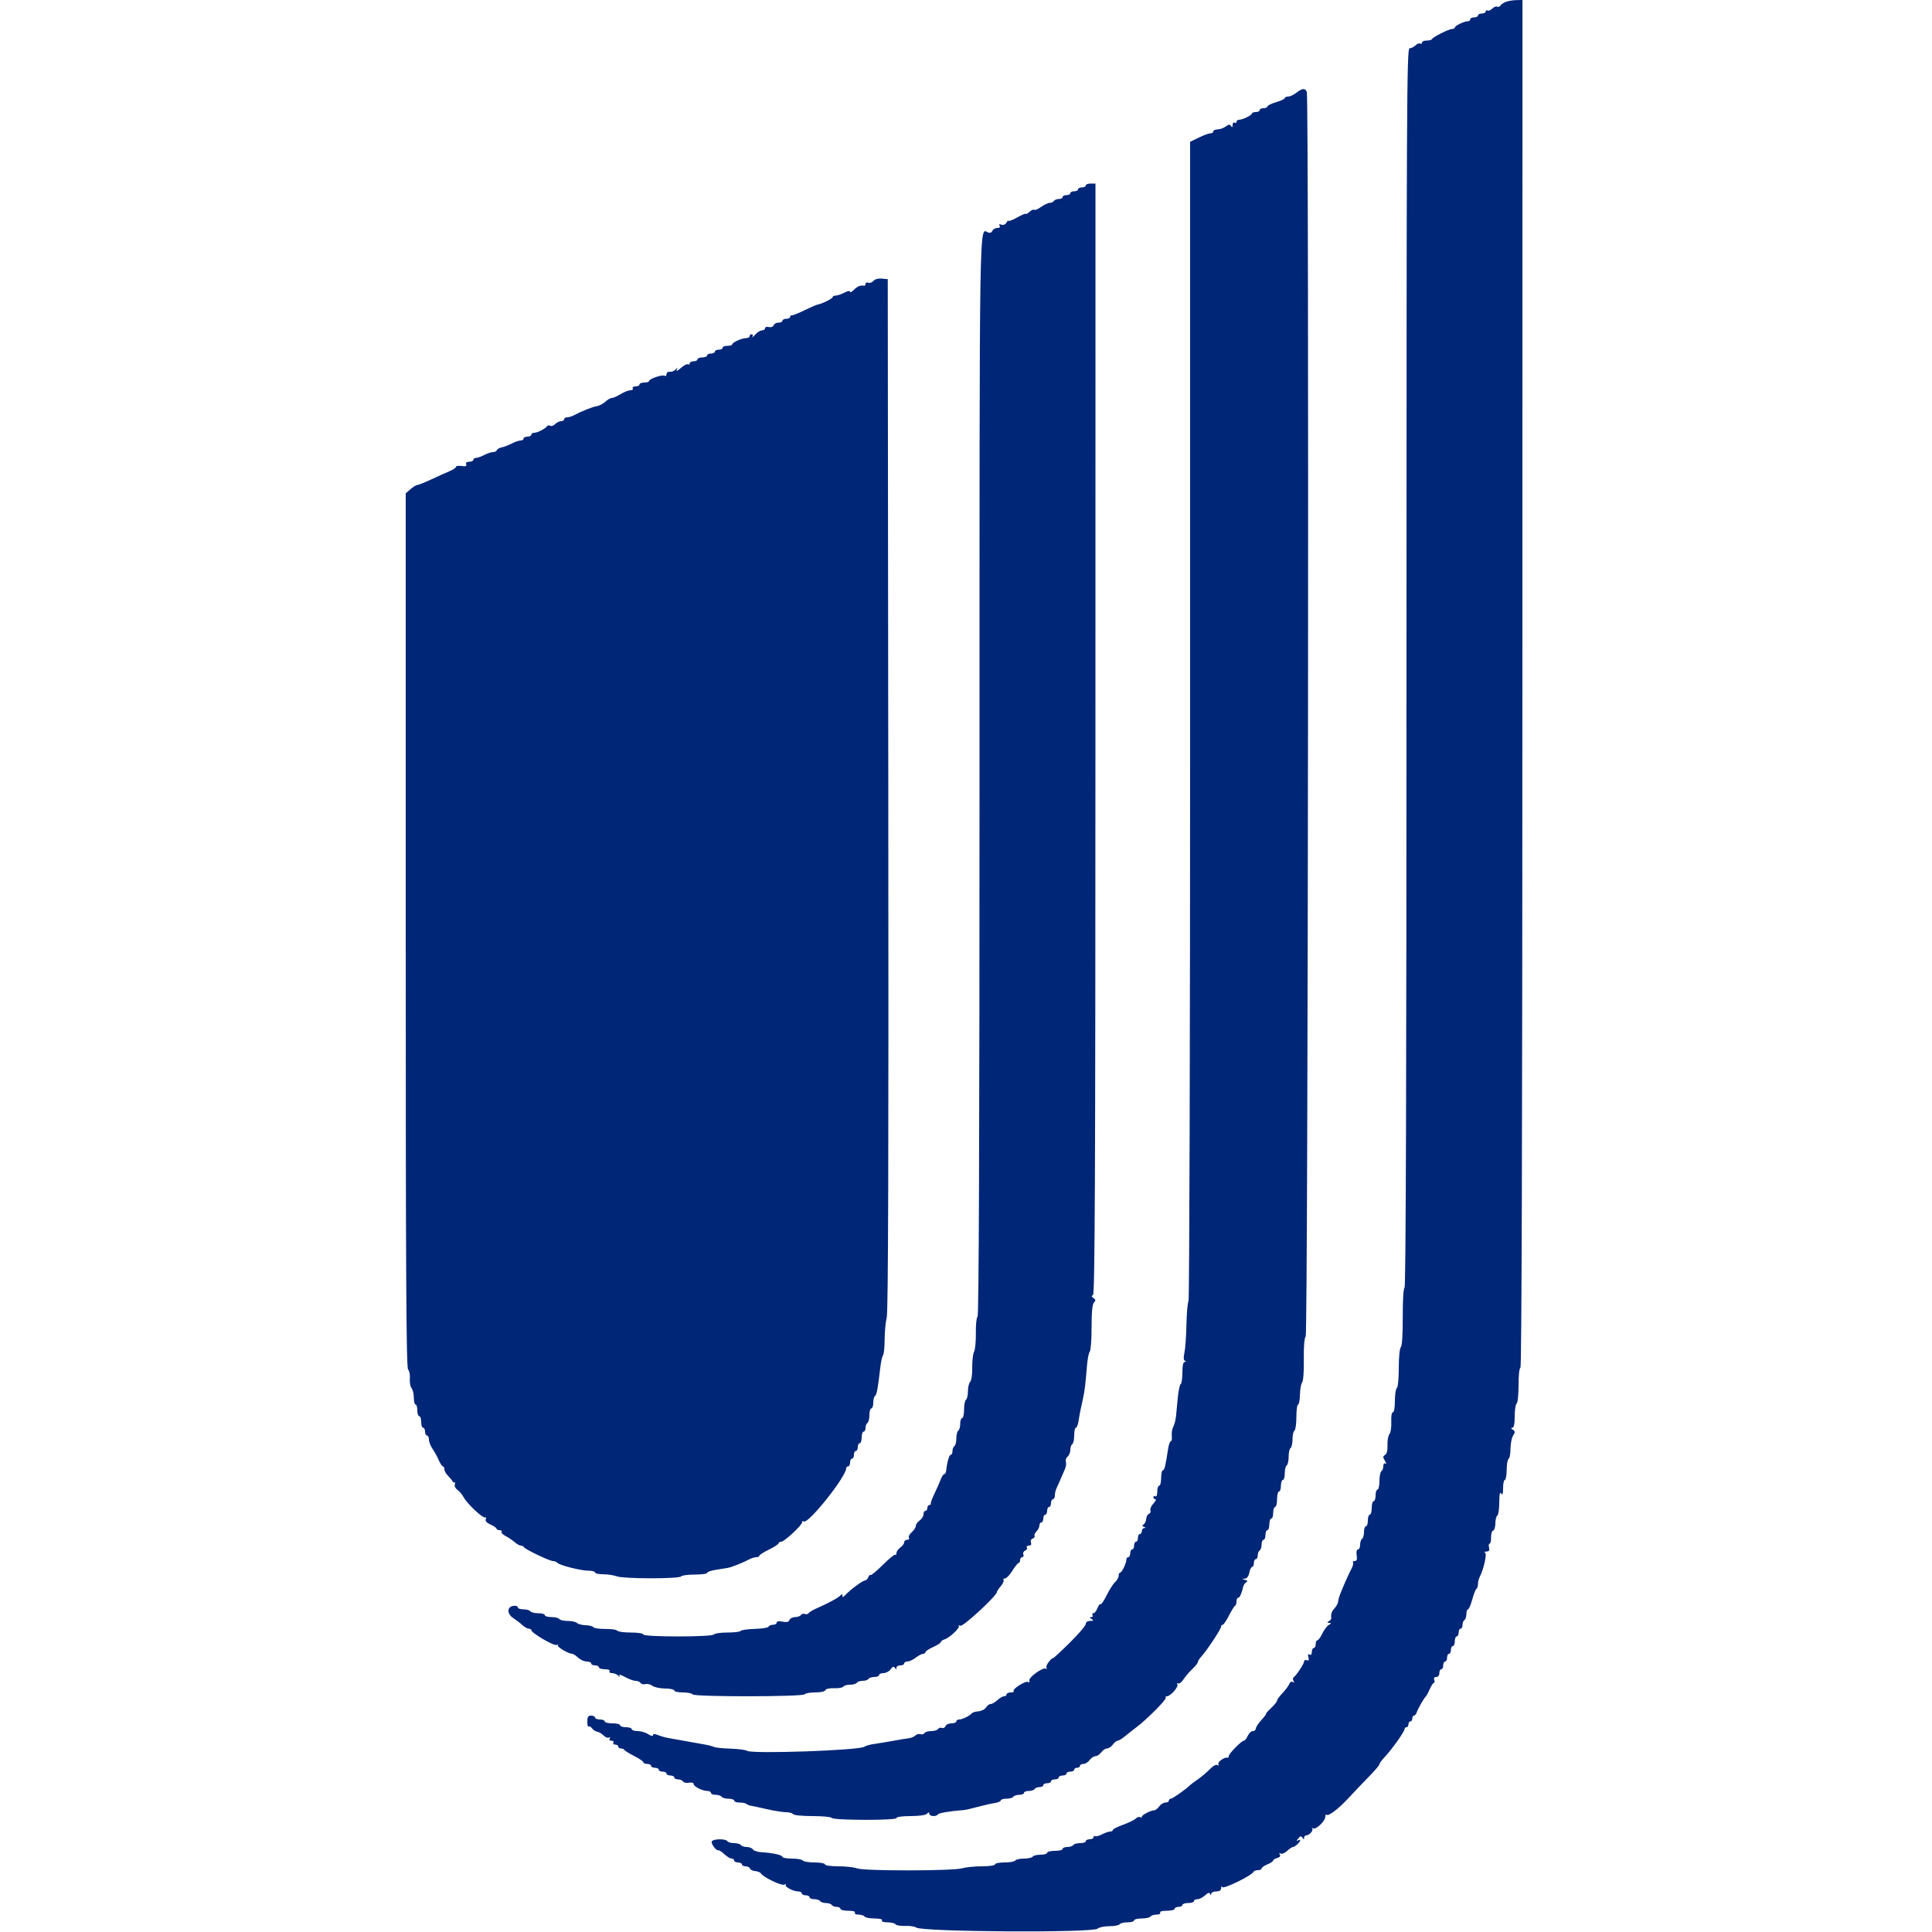 <svg id="svg" xmlns="http://www.w3.org/2000/svg" xmlns:xlink="http://www.w3.org/1999/xlink" width="40" height="40" viewBox="0, 0, 400,400" version="1.1"><g id="svgg"><path id="path0" d="M311.741 0.397 C 311.268 0.588,310.761 0.939,310.613 1.178 C 310.466 1.417,310.176 1.509,309.969 1.381 C 309.763 1.253,309.311 1.432,308.965 1.778 C 308.619 2.124,308.170 2.305,307.968 2.180 C 307.765 2.055,307.600 2.143,307.600 2.376 C 307.600 2.609,307.240 2.800,306.800 2.800 C 306.360 2.800,306.000 2.980,306.000 3.200 C 306.000 3.420,305.640 3.600,305.200 3.600 C 304.760 3.600,304.400 3.780,304.400 4.000 C 304.400 4.220,304.166 4.400,303.880 4.400 C 303.144 4.400,301.207 5.341,301.203 5.700 C 301.201 5.865,300.947 6.000,300.638 6.000 C 299.972 6.000,296.659 7.668,296.467 8.100 C 296.393 8.265,295.898 8.400,295.367 8.400 C 294.835 8.400,294.400 8.591,294.400 8.824 C 294.400 9.057,294.235 9.145,294.032 9.020 C 293.830 8.895,293.393 9.064,293.061 9.396 C 292.729 9.728,292.174 10.000,291.829 10.000 C 291.258 10.000,291.200 21.919,291.200 138.176 C 291.200 223.092,291.065 266.436,290.800 266.600 C 290.562 266.747,290.411 269.200,290.425 272.679 C 290.440 276.289,290.287 278.673,290.024 278.936 C 289.783 279.177,289.600 281.043,289.600 283.256 C 289.600 285.423,289.422 287.263,289.200 287.400 C 288.980 287.536,288.800 288.717,288.800 290.024 C 288.800 291.416,288.626 292.400,288.380 292.400 C 288.132 292.400,287.997 293.206,288.051 294.374 C 288.100 295.460,287.929 296.603,287.671 296.915 C 287.412 297.226,287.231 298.243,287.267 299.175 C 287.310 300.265,287.131 300.996,286.767 301.223 C 286.291 301.519,286.285 301.713,286.730 302.430 C 287.021 302.899,287.066 303.164,286.830 303.018 C 286.578 302.863,286.400 303.085,286.400 303.553 C 286.400 303.993,286.220 304.464,286.000 304.600 C 285.780 304.736,285.600 305.647,285.600 306.624 C 285.600 307.601,285.420 308.400,285.200 308.400 C 284.980 308.400,284.800 308.940,284.800 309.600 C 284.800 310.260,284.620 310.800,284.400 310.800 C 284.180 310.800,284.000 311.430,284.000 312.200 C 284.000 312.970,283.820 313.600,283.600 313.600 C 283.380 313.600,283.200 314.140,283.200 314.800 C 283.200 315.460,283.020 316.000,282.800 316.000 C 282.580 316.000,282.400 316.529,282.400 317.176 C 282.400 317.823,282.220 318.464,282.000 318.600 C 281.780 318.736,281.600 319.287,281.600 319.824 C 281.600 320.361,281.400 320.800,281.155 320.800 C 280.887 320.800,280.780 321.280,280.885 322.000 C 281.014 322.876,280.900 323.200,280.464 323.200 C 280.135 323.200,279.982 323.315,280.123 323.456 C 280.264 323.597,280.130 324.182,279.825 324.756 C 279.278 325.788,278.515 327.489,277.559 329.806 C 277.289 330.463,277.055 331.270,277.041 331.600 C 277.027 331.930,276.697 332.549,276.308 332.975 C 275.682 333.661,275.516 334.173,275.634 335.055 C 275.653 335.196,275.428 335.463,275.134 335.649 C 274.705 335.921,274.718 335.991,275.200 336.006 C 275.680 336.021,275.662 336.105,275.113 336.425 C 274.735 336.645,274.129 337.450,273.767 338.213 C 273.405 338.976,272.949 339.600,272.754 339.600 C 272.559 339.600,272.400 339.960,272.400 340.400 C 272.400 340.840,272.220 341.200,272.000 341.200 C 271.780 341.200,271.600 341.571,271.600 342.024 C 271.600 342.546,271.430 342.742,271.137 342.561 C 270.822 342.366,270.744 342.541,270.892 343.108 C 271.048 343.706,270.954 343.880,270.555 343.727 C 270.250 343.610,270.000 343.721,270.000 343.973 C 270.000 344.455,268.452 346.817,267.849 347.255 C 267.656 347.396,267.638 347.738,267.811 348.017 C 268.015 348.348,267.962 348.424,267.659 348.236 C 267.392 348.071,267.079 348.250,266.923 348.656 C 266.774 349.044,266.146 349.892,265.526 350.540 C 264.907 351.188,264.400 351.890,264.400 352.099 C 264.400 352.308,263.841 353.001,263.158 353.640 C 262.474 354.278,262.014 354.800,262.135 354.800 C 262.256 354.800,261.825 355.380,261.177 356.089 C 260.530 356.798,260.000 357.608,260.000 357.889 C 260.000 358.170,259.726 358.400,259.391 358.400 C 259.057 358.400,258.578 358.850,258.327 359.400 C 258.077 359.950,257.714 360.400,257.522 360.400 C 257.032 360.400,254.400 363.086,254.400 363.587 C 254.400 363.814,254.265 363.962,254.100 363.915 C 253.491 363.743,251.986 364.855,252.251 365.282 C 252.418 365.552,252.340 365.610,252.051 365.431 C 251.774 365.261,251.125 365.615,250.489 366.285 C 249.890 366.915,248.770 367.865,248.000 368.396 C 247.230 368.927,246.510 369.460,246.400 369.581 C 245.750 370.293,242.779 372.400,242.423 372.400 C 242.191 372.400,242.000 372.580,242.000 372.800 C 242.000 373.020,241.680 373.200,241.288 373.200 C 240.897 373.200,240.317 373.560,240.000 374.000 C 239.683 374.440,239.229 374.800,238.991 374.800 C 238.301 374.800,236.407 375.769,236.403 376.124 C 236.401 376.302,236.235 376.345,236.032 376.220 C 235.830 376.095,235.425 376.231,235.132 376.522 C 234.840 376.813,233.655 377.390,232.500 377.805 C 231.345 378.219,230.400 378.702,230.400 378.879 C 230.400 379.056,230.151 379.200,229.846 379.200 C 229.541 379.200,228.789 379.461,228.174 379.780 C 227.560 380.098,226.909 380.268,226.729 380.156 C 226.548 380.044,226.400 380.143,226.400 380.376 C 226.400 380.609,226.040 380.800,225.600 380.800 C 225.160 380.800,224.800 380.980,224.800 381.200 C 224.800 381.420,224.271 381.600,223.624 381.600 C 222.977 381.600,222.336 381.780,222.200 382.000 C 222.064 382.220,221.513 382.400,220.976 382.400 C 220.439 382.400,220.000 382.580,220.000 382.800 C 220.000 383.020,219.280 383.200,218.400 383.200 C 217.520 383.200,216.800 383.380,216.800 383.600 C 216.800 383.820,216.181 384.000,215.424 384.000 C 214.667 384.000,213.936 384.180,213.800 384.400 C 213.664 384.620,212.854 384.800,212.000 384.800 C 211.146 384.800,210.336 384.980,210.200 385.200 C 210.064 385.420,209.063 385.600,207.976 385.600 C 206.889 385.600,206.000 385.780,206.000 386.000 C 206.000 386.227,204.832 386.400,203.297 386.400 C 201.811 386.400,199.966 386.585,199.197 386.810 C 197.281 387.372,178.925 387.392,177.474 386.833 C 176.855 386.595,175.100 386.400,173.574 386.400 C 171.991 386.400,170.800 386.228,170.800 386.000 C 170.800 385.780,169.821 385.600,168.624 385.600 C 167.427 385.600,166.336 385.420,166.200 385.200 C 166.064 384.980,165.063 384.800,163.976 384.800 C 162.889 384.800,162.000 384.640,162.000 384.444 C 162.000 384.065,159.919 383.609,157.600 383.479 C 156.830 383.435,156.056 383.175,155.880 382.900 C 155.704 382.625,155.130 382.400,154.604 382.400 C 154.078 382.400,153.536 382.220,153.400 382.000 C 153.264 381.780,152.634 381.600,152.000 381.600 C 151.366 381.600,150.736 381.420,150.600 381.200 C 150.270 380.666,147.717 380.687,147.384 381.225 C 147.117 381.658,148.281 383.237,148.755 383.084 C 148.898 383.038,149.451 383.405,149.983 383.900 C 150.515 384.395,151.187 384.800,151.475 384.800 C 151.764 384.800,152.000 384.980,152.000 385.200 C 152.000 385.420,152.360 385.600,152.800 385.600 C 153.240 385.600,153.600 385.780,153.600 386.000 C 153.600 386.220,153.945 386.400,154.367 386.400 C 154.788 386.400,155.202 386.607,155.287 386.861 C 155.372 387.115,155.851 387.352,156.352 387.389 C 156.854 387.426,157.385 387.641,157.532 387.868 C 158.051 388.664,161.715 390.441,162.342 390.201 C 162.690 390.067,162.849 390.085,162.694 390.239 C 162.341 390.592,164.231 391.600,165.246 391.600 C 165.661 391.600,166.000 391.780,166.000 392.000 C 166.000 392.220,166.360 392.400,166.800 392.400 C 167.240 392.400,167.600 392.580,167.600 392.800 C 167.600 393.020,168.039 393.200,168.576 393.200 C 169.113 393.200,169.664 393.380,169.800 393.600 C 169.936 393.820,170.476 394.000,171.000 394.000 C 171.524 394.000,172.064 394.180,172.200 394.400 C 172.336 394.620,172.797 394.800,173.224 394.800 C 173.651 394.800,174.000 394.980,174.000 395.200 C 174.000 395.420,174.731 395.600,175.624 395.600 C 176.604 395.600,177.149 395.758,177.000 396.000 C 176.860 396.226,177.188 396.400,177.753 396.400 C 178.303 396.400,178.864 396.580,179.000 396.800 C 179.136 397.020,180.057 397.200,181.047 397.200 C 182.145 397.200,182.751 397.356,182.600 397.600 C 182.453 397.838,182.921 398.000,183.753 398.000 C 184.523 398.000,185.265 398.181,185.401 398.402 C 185.538 398.624,186.441 398.775,187.407 398.738 C 188.373 398.702,189.397 398.852,189.682 399.073 C 190.866 399.990,226.356 400.205,227.260 399.300 C 227.535 399.025,228.613 398.800,229.656 398.800 C 230.699 398.800,231.664 398.620,231.800 398.400 C 231.936 398.180,232.667 398.000,233.424 398.000 C 234.181 398.000,234.800 397.820,234.800 397.600 C 234.800 397.380,235.509 397.200,236.376 397.200 C 237.243 397.200,238.064 397.020,238.200 396.800 C 238.336 396.580,238.897 396.400,239.447 396.400 C 240.012 396.400,240.340 396.226,240.200 396.000 C 240.051 395.758,240.596 395.600,241.576 395.600 C 242.469 395.600,243.200 395.420,243.200 395.200 C 243.200 394.980,243.560 394.800,244.000 394.800 C 244.440 394.800,244.800 394.620,244.800 394.400 C 244.800 394.180,245.340 394.000,246.000 394.000 C 246.660 394.000,247.200 393.820,247.200 393.600 C 247.200 393.380,247.526 393.200,247.925 393.200 C 248.323 393.200,249.030 392.845,249.495 392.412 C 250.090 391.857,250.400 391.768,250.539 392.112 C 250.691 392.488,250.744 392.485,250.768 392.100 C 250.786 391.825,251.250 391.600,251.800 391.600 C 252.474 391.600,252.810 391.372,252.832 390.900 C 252.850 390.482,252.944 390.401,253.065 390.700 C 253.267 391.201,259.237 388.280,259.533 387.535 C 259.607 387.351,260.012 387.200,260.433 387.200 C 260.855 387.200,261.200 387.042,261.200 386.849 C 261.200 386.655,261.740 386.273,262.400 386.000 C 263.060 385.727,263.600 385.366,263.600 385.198 C 263.600 385.030,263.978 384.794,264.440 384.674 C 264.975 384.534,265.171 384.276,264.978 383.965 C 264.787 383.655,264.843 383.579,265.133 383.759 C 265.384 383.914,265.986 383.672,266.470 383.220 C 266.955 382.769,267.510 382.400,267.704 382.400 C 268.109 382.400,269.200 381.382,269.200 381.005 C 269.200 380.866,268.975 380.888,268.700 381.053 C 268.377 381.247,268.400 381.107,268.765 380.658 C 269.209 380.111,269.400 380.073,269.659 380.481 C 269.912 380.881,269.989 380.885,269.994 380.500 C 269.997 380.225,270.193 380.000,270.429 380.000 C 271.068 380.000,272.004 378.942,271.681 378.583 C 271.526 378.412,271.613 378.394,271.874 378.544 C 272.456 378.877,274.400 377.009,274.400 376.115 C 274.400 375.758,274.515 375.581,274.655 375.722 C 275.044 376.111,277.177 374.462,279.400 372.051 C 280.500 370.859,282.345 368.924,283.500 367.750 C 284.655 366.577,285.600 365.460,285.600 365.268 C 285.600 365.076,286.095 364.397,286.700 363.759 C 288.147 362.233,290.800 358.506,290.800 357.999 C 290.800 357.780,290.980 357.600,291.200 357.600 C 291.420 357.600,291.600 357.330,291.600 357.000 C 291.600 356.670,291.780 356.400,292.000 356.400 C 292.220 356.400,292.400 356.130,292.400 355.800 C 292.400 355.470,292.559 355.200,292.753 355.200 C 292.948 355.200,293.207 354.885,293.329 354.500 C 293.566 353.753,294.846 351.533,295.232 351.200 C 295.360 351.090,295.719 350.415,296.030 349.700 C 296.341 348.985,296.726 348.400,296.885 348.400 C 297.044 348.400,297.071 348.130,296.945 347.800 C 296.799 347.420,296.950 347.200,297.357 347.200 C 297.733 347.200,298.000 346.868,298.000 346.400 C 298.000 345.960,298.180 345.600,298.400 345.600 C 298.620 345.600,298.800 345.240,298.800 344.800 C 298.800 344.360,298.980 344.000,299.200 344.000 C 299.420 344.000,299.600 343.640,299.600 343.200 C 299.600 342.760,299.780 342.400,300.000 342.400 C 300.220 342.400,300.400 342.040,300.400 341.600 C 300.400 341.160,300.580 340.800,300.800 340.800 C 301.020 340.800,301.200 340.350,301.200 339.800 C 301.200 339.250,301.380 338.800,301.600 338.800 C 301.820 338.800,302.000 338.440,302.000 338.000 C 302.000 337.560,302.180 337.200,302.400 337.200 C 302.620 337.200,302.800 336.851,302.800 336.424 C 302.800 335.997,302.980 335.536,303.200 335.400 C 303.420 335.264,303.600 334.713,303.600 334.176 C 303.600 333.639,303.747 333.200,303.928 333.200 C 304.108 333.200,304.504 332.289,304.807 331.175 C 305.110 330.061,305.503 329.060,305.679 328.951 C 305.856 328.842,306.000 328.401,306.000 327.971 C 306.000 327.541,306.160 326.877,306.355 326.495 C 307.218 324.803,307.910 321.636,307.457 321.451 C 307.206 321.348,307.336 321.249,307.747 321.232 C 308.291 321.209,308.437 320.983,308.284 320.400 C 308.169 319.960,308.226 319.600,308.411 319.600 C 308.595 319.600,308.730 319.024,308.710 318.321 C 308.690 317.618,308.882 316.973,309.137 316.888 C 309.392 316.803,309.600 316.129,309.600 315.390 C 309.600 314.652,309.780 313.936,310.000 313.800 C 310.220 313.664,310.403 312.438,310.406 311.076 C 310.410 309.330,310.527 308.777,310.800 309.200 C 311.084 309.639,311.189 309.345,311.194 308.100 C 311.197 307.165,311.363 306.400,311.562 306.400 C 311.760 306.400,311.930 305.472,311.939 304.337 C 311.948 303.203,312.130 302.167,312.344 302.034 C 312.558 301.902,312.733 300.962,312.733 299.945 C 312.733 298.928,312.973 297.709,313.267 297.236 C 313.719 296.506,313.709 296.318,313.200 295.994 C 312.801 295.740,312.768 295.610,313.100 295.606 C 313.443 295.602,313.600 294.855,313.600 293.224 C 313.600 291.917,313.780 290.736,314.000 290.600 C 314.220 290.464,314.400 288.743,314.400 286.776 C 314.400 284.710,314.565 283.200,314.792 283.200 C 315.046 283.200,315.188 233.694,315.196 141.600 L 315.208 0.000 313.904 0.025 C 313.187 0.039,312.213 0.207,311.741 0.397 M268.400 19.200 C 267.850 19.630,267.085 19.986,266.700 19.991 C 266.315 19.996,266.000 20.141,266.000 20.313 C 266.000 20.485,265.190 20.865,264.200 21.157 C 263.210 21.449,262.400 21.848,262.400 22.044 C 262.400 22.240,262.040 22.400,261.600 22.400 C 261.160 22.400,260.800 22.580,260.800 22.800 C 260.800 23.020,260.440 23.200,260.000 23.200 C 259.560 23.200,259.199 23.335,259.197 23.500 C 259.193 23.859,257.256 24.800,256.520 24.800 C 256.234 24.800,256.000 24.991,256.000 25.224 C 256.000 25.457,255.820 25.536,255.600 25.400 C 255.380 25.264,255.197 25.478,255.194 25.876 C 255.190 26.388,255.095 26.453,254.870 26.100 C 254.621 25.707,254.386 25.726,253.776 26.187 C 253.349 26.510,252.595 26.780,252.100 26.787 C 251.605 26.794,251.200 26.980,251.200 27.200 C 251.200 27.420,250.935 27.600,250.611 27.600 C 250.287 27.600,249.206 27.996,248.209 28.480 L 246.397 29.361 246.401 149.136 C 246.403 215.013,246.255 269.112,246.071 269.356 C 245.886 269.600,245.694 271.780,245.644 274.200 C 245.593 276.620,245.404 279.267,245.222 280.082 C 244.998 281.092,245.037 281.624,245.347 281.751 C 245.654 281.877,245.639 281.947,245.300 281.968 C 244.965 281.990,244.800 282.719,244.800 284.176 C 244.800 285.373,244.642 286.451,244.449 286.570 C 244.255 286.689,243.990 287.915,243.859 289.294 C 243.728 290.672,243.559 292.430,243.483 293.200 C 243.407 293.970,243.152 294.960,242.915 295.400 C 242.678 295.840,242.539 296.695,242.607 297.300 C 242.674 297.905,242.584 298.400,242.407 298.400 C 242.229 298.400,241.982 299.075,241.857 299.900 C 241.316 303.480,241.091 304.400,240.756 304.400 C 240.560 304.400,240.400 305.120,240.400 306.000 C 240.400 306.880,240.220 307.600,240.000 307.600 C 239.780 307.600,239.600 308.151,239.600 308.824 C 239.600 309.537,239.433 309.944,239.200 309.800 C 238.980 309.664,238.800 309.743,238.800 309.976 C 238.800 310.209,238.987 310.400,239.216 310.400 C 239.444 310.400,239.260 310.799,238.806 311.286 C 238.352 311.773,238.072 312.410,238.183 312.701 C 238.295 312.992,238.157 313.318,237.878 313.426 C 237.598 313.533,237.340 314.005,237.304 314.474 C 237.269 314.944,237.031 315.457,236.775 315.616 C 236.436 315.825,236.457 315.962,236.855 316.120 C 237.242 316.274,237.255 316.346,236.900 316.368 C 236.625 316.386,236.400 316.670,236.400 317.000 C 236.400 317.330,236.220 317.600,236.000 317.600 C 235.780 317.600,235.600 317.960,235.600 318.400 C 235.600 318.840,235.420 319.200,235.200 319.200 C 234.980 319.200,234.800 319.560,234.800 320.000 C 234.800 320.440,234.620 320.800,234.400 320.800 C 234.180 320.800,234.000 321.160,234.000 321.600 C 234.000 322.040,233.820 322.400,233.600 322.400 C 233.380 322.400,233.200 322.634,233.200 322.920 C 233.200 323.656,232.259 325.593,231.900 325.597 C 231.735 325.599,231.600 325.894,231.600 326.253 C 231.600 326.612,231.274 327.197,230.875 327.553 C 230.476 327.909,229.687 329.137,229.123 330.282 C 228.558 331.427,227.990 332.257,227.859 332.126 C 227.729 331.996,227.442 332.364,227.221 332.945 C 227.000 333.525,226.625 334.000,226.386 334.000 C 226.148 334.000,226.064 334.180,226.200 334.400 C 226.336 334.620,226.212 334.803,225.924 334.806 C 225.543 334.811,225.564 334.918,226.000 335.200 C 226.485 335.514,226.428 335.589,225.700 335.594 C 225.158 335.598,224.800 335.846,224.800 336.217 C 224.800 336.557,223.270 338.344,221.400 340.189 C 219.530 342.034,218.000 343.438,218.000 343.310 C 218.000 343.182,217.644 343.488,217.208 343.990 C 216.773 344.492,216.531 345.088,216.670 345.313 C 216.810 345.539,216.749 345.616,216.535 345.484 C 215.937 345.114,212.892 347.313,213.113 347.956 C 213.228 348.290,213.126 348.402,212.859 348.236 C 212.343 347.918,209.473 349.740,209.869 350.135 C 210.014 350.281,209.743 350.400,209.267 350.400 C 208.790 350.400,208.400 350.580,208.400 350.800 C 208.400 351.020,208.164 351.200,207.875 351.200 C 207.587 351.200,206.964 351.560,206.492 352.000 C 206.020 352.440,205.399 352.800,205.113 352.800 C 204.827 352.800,204.393 353.119,204.150 353.508 C 203.907 353.898,203.199 354.259,202.576 354.310 C 201.954 354.362,201.345 354.538,201.222 354.702 C 200.847 355.205,199.245 356.000,198.605 356.000 C 198.272 356.000,198.000 356.180,198.000 356.400 C 198.000 356.620,197.544 356.800,196.987 356.800 C 196.431 356.800,195.876 357.059,195.754 357.375 C 195.633 357.691,195.297 357.859,195.007 357.747 C 194.718 357.636,194.362 357.738,194.217 357.973 C 194.072 358.208,193.434 358.400,192.800 358.400 C 192.166 358.400,191.528 358.592,191.383 358.827 C 191.238 359.062,190.872 359.160,190.571 359.044 C 190.270 358.929,189.793 359.051,189.512 359.317 C 189.230 359.583,188.640 359.836,188.200 359.880 C 187.760 359.924,186.320 360.159,185.000 360.403 C 183.680 360.647,181.880 360.946,181.000 361.068 C 180.120 361.190,179.203 361.448,178.963 361.642 C 178.026 362.396,155.578 363.176,154.660 362.486 C 154.407 362.296,152.856 362.095,151.213 362.040 C 149.570 361.985,148.041 361.825,147.815 361.685 C 147.589 361.546,146.593 361.295,145.602 361.129 C 144.611 360.962,142.810 360.640,141.600 360.413 C 140.390 360.186,138.950 359.930,138.400 359.844 C 137.850 359.758,136.905 359.492,136.300 359.254 C 135.507 358.941,135.200 358.942,135.200 359.256 C 135.200 359.514,134.797 359.428,134.214 359.046 C 133.672 358.691,132.682 358.400,132.014 358.400 C 131.346 358.400,130.800 358.220,130.800 358.000 C 130.800 357.780,130.260 357.600,129.600 357.600 C 128.940 357.600,128.400 357.420,128.400 357.200 C 128.400 356.980,127.680 356.800,126.800 356.800 C 125.920 356.800,125.200 356.620,125.200 356.400 C 125.200 356.180,124.750 356.000,124.200 356.000 C 123.650 356.000,123.200 355.820,123.200 355.600 C 123.200 355.380,122.840 355.200,122.400 355.200 C 121.768 355.200,121.600 355.467,121.600 356.467 C 121.600 357.163,121.717 357.616,121.860 357.473 C 122.004 357.330,122.324 357.490,122.571 357.829 C 122.819 358.167,123.307 358.486,123.655 358.538 C 124.003 358.589,124.597 358.940,124.976 359.319 C 125.355 359.698,125.858 359.888,126.094 359.742 C 126.349 359.585,126.407 359.664,126.238 359.938 C 126.067 360.215,126.213 360.400,126.600 360.400 C 126.956 360.400,127.136 360.580,127.000 360.800 C 126.864 361.020,127.033 361.200,127.376 361.200 C 127.719 361.200,128.000 361.380,128.000 361.600 C 128.000 361.820,128.255 362.000,128.567 362.000 C 128.878 362.000,129.193 362.135,129.267 362.300 C 129.340 362.465,130.255 363.033,131.300 363.563 C 132.345 364.092,133.200 364.677,133.200 364.863 C 133.200 365.048,133.560 365.200,134.000 365.200 C 134.440 365.200,134.800 365.380,134.800 365.600 C 134.800 365.820,135.160 366.000,135.600 366.000 C 136.040 366.000,136.400 366.180,136.400 366.400 C 136.400 366.620,136.760 366.800,137.200 366.800 C 137.640 366.800,138.000 366.980,138.000 367.200 C 138.000 367.420,138.360 367.600,138.800 367.600 C 139.240 367.600,139.600 367.780,139.600 368.000 C 139.600 368.220,139.949 368.400,140.376 368.400 C 140.803 368.400,141.275 368.597,141.423 368.838 C 141.572 369.078,142.123 369.193,142.647 369.093 C 143.188 368.990,143.601 369.103,143.603 369.355 C 143.607 369.878,145.444 370.800,146.480 370.800 C 146.876 370.800,147.200 370.980,147.200 371.200 C 147.200 371.420,147.639 371.600,148.176 371.600 C 148.713 371.600,149.264 371.780,149.400 372.000 C 149.536 372.220,150.177 372.400,150.824 372.400 C 151.471 372.400,152.000 372.580,152.000 372.800 C 152.000 373.020,152.510 373.200,153.133 373.200 C 153.757 373.200,154.392 373.325,154.545 373.478 C 154.698 373.631,155.069 373.793,155.370 373.837 C 155.671 373.881,157.187 374.206,158.738 374.559 C 160.289 374.911,162.097 375.200,162.755 375.200 C 163.414 375.200,164.064 375.380,164.200 375.600 C 164.336 375.821,166.130 376.000,168.200 376.000 C 170.264 376.000,172.057 376.168,172.183 376.373 C 172.506 376.895,185.600 376.927,185.600 376.406 C 185.600 376.168,186.812 376.000,188.520 376.000 C 190.258 376.000,191.634 375.806,191.920 375.520 C 192.293 375.147,192.400 375.147,192.400 375.520 C 192.400 376.070,193.844 376.177,194.169 375.650 C 194.348 375.361,196.742 374.962,199.600 374.746 C 199.930 374.721,201.190 374.431,202.400 374.101 C 203.610 373.771,205.185 373.414,205.900 373.307 C 206.615 373.200,207.200 372.952,207.200 372.756 C 207.200 372.560,207.729 372.400,208.376 372.400 C 209.023 372.400,209.664 372.220,209.800 372.000 C 209.936 371.780,210.487 371.600,211.024 371.600 C 211.561 371.600,212.000 371.420,212.000 371.200 C 212.000 370.980,212.439 370.800,212.976 370.800 C 213.513 370.800,214.064 370.620,214.200 370.400 C 214.336 370.180,214.797 370.000,215.224 370.000 C 215.651 370.000,216.000 369.820,216.000 369.600 C 216.000 369.380,216.360 369.200,216.800 369.200 C 217.240 369.200,217.600 369.020,217.600 368.800 C 217.600 368.580,217.960 368.400,218.400 368.400 C 218.840 368.400,219.200 368.220,219.200 368.000 C 219.200 367.780,219.560 367.600,220.000 367.600 C 220.440 367.600,220.800 367.420,220.800 367.200 C 220.800 366.980,221.160 366.800,221.600 366.800 C 222.040 366.800,222.400 366.620,222.400 366.400 C 222.400 366.180,222.670 366.000,223.000 366.000 C 223.330 366.000,223.600 365.820,223.600 365.600 C 223.600 365.380,223.920 365.200,224.312 365.200 C 224.703 365.200,225.283 364.840,225.600 364.400 C 225.917 363.960,226.457 363.600,226.800 363.600 C 227.143 363.600,227.683 363.240,228.000 362.800 C 228.317 362.360,228.857 362.000,229.200 362.000 C 229.543 362.000,230.083 361.640,230.400 361.200 C 230.717 360.760,231.162 360.400,231.388 360.400 C 231.615 360.399,232.285 359.994,232.878 359.500 C 233.471 359.005,234.551 358.155,235.278 357.612 C 237.422 356.008,241.557 351.854,241.347 351.514 C 241.240 351.341,241.352 351.200,241.595 351.200 C 242.330 351.200,244.063 349.226,243.760 348.735 C 243.596 348.469,243.652 348.385,243.894 348.535 C 244.124 348.677,244.634 348.300,245.027 347.697 C 245.420 347.093,246.250 346.123,246.871 345.540 C 247.492 344.956,248.000 344.315,248.000 344.115 C 248.000 343.915,248.324 343.402,248.719 342.975 C 249.824 341.785,252.800 337.297,252.800 336.822 C 252.800 336.590,252.952 336.400,253.137 336.400 C 253.323 336.400,253.908 335.545,254.437 334.500 C 254.967 333.455,255.535 332.540,255.700 332.467 C 255.865 332.393,256.000 331.988,256.000 331.567 C 256.000 331.145,256.159 330.800,256.353 330.800 C 256.674 330.800,257.060 329.941,257.415 328.440 C 257.487 328.132,257.765 327.745,258.031 327.581 C 258.369 327.372,258.286 327.222,257.758 327.087 C 257.085 326.914,257.079 326.888,257.710 326.846 C 258.162 326.817,258.507 326.364,258.660 325.600 C 258.792 324.940,259.058 324.400,259.250 324.400 C 259.443 324.400,259.600 324.040,259.600 323.600 C 259.600 323.160,259.780 322.800,260.000 322.800 C 260.220 322.800,260.400 322.451,260.400 322.024 C 260.400 321.597,260.580 321.136,260.800 321.000 C 261.020 320.864,261.200 320.313,261.200 319.776 C 261.200 319.239,261.380 318.800,261.600 318.800 C 261.820 318.800,262.000 318.350,262.000 317.800 C 262.000 317.250,262.180 316.800,262.400 316.800 C 262.620 316.800,262.800 316.260,262.800 315.600 C 262.800 314.940,262.980 314.400,263.200 314.400 C 263.420 314.400,263.600 313.860,263.600 313.200 C 263.600 312.540,263.780 312.000,264.000 312.000 C 264.220 312.000,264.400 311.280,264.400 310.400 C 264.400 309.520,264.580 308.800,264.800 308.800 C 265.020 308.800,265.200 308.260,265.200 307.600 C 265.200 306.940,265.380 306.400,265.600 306.400 C 265.820 306.400,266.000 305.781,266.000 305.024 C 266.000 304.267,266.180 303.536,266.400 303.400 C 266.620 303.264,266.800 302.454,266.800 301.600 C 266.800 300.746,266.980 299.936,267.200 299.800 C 267.420 299.664,267.600 298.854,267.600 298.000 C 267.600 297.146,267.780 296.336,268.000 296.200 C 268.220 296.064,268.400 294.793,268.400 293.376 C 268.400 291.959,268.556 290.800,268.748 290.800 C 268.939 290.800,269.116 289.877,269.142 288.748 C 269.167 287.620,269.373 286.473,269.600 286.201 C 269.835 285.917,269.982 283.889,269.944 281.468 C 269.901 278.789,270.044 277.028,270.333 276.681 C 270.822 276.092,271.047 20.310,270.560 19.040 C 270.237 18.199,269.622 18.244,268.400 19.200 M224.800 38.400 C 224.800 38.620,224.440 38.800,224.000 38.800 C 223.560 38.800,223.200 38.980,223.200 39.200 C 223.200 39.420,222.840 39.600,222.400 39.600 C 221.960 39.600,221.600 39.780,221.600 40.000 C 221.600 40.220,221.240 40.400,220.800 40.400 C 220.360 40.400,220.000 40.580,220.000 40.800 C 220.000 41.020,219.651 41.200,219.224 41.200 C 218.797 41.200,218.336 41.380,218.200 41.600 C 218.064 41.820,217.676 42.000,217.338 42.000 C 217.000 42.000,216.190 42.380,215.539 42.844 C 214.887 43.308,214.244 43.577,214.109 43.443 C 213.975 43.308,213.535 43.497,213.132 43.861 C 212.730 44.226,212.400 44.410,212.400 44.270 C 212.400 44.130,211.590 44.468,210.600 45.021 C 209.610 45.573,208.795 45.885,208.788 45.713 C 208.781 45.541,208.596 45.708,208.377 46.083 C 208.134 46.500,207.724 46.669,207.324 46.515 C 206.885 46.347,206.764 46.419,206.958 46.732 C 207.141 47.028,206.961 47.200,206.466 47.200 C 206.037 47.200,205.583 47.467,205.458 47.793 C 205.330 48.126,204.964 48.284,204.625 48.154 C 202.695 47.414,202.800 40.951,202.800 160.748 C 202.800 235.278,202.666 272.436,202.397 272.602 C 202.175 272.739,202.014 274.255,202.040 275.972 C 202.065 277.689,201.898 279.442,201.670 279.869 C 201.442 280.295,201.272 281.766,201.292 283.138 C 201.313 284.546,201.126 285.834,200.864 286.096 C 200.609 286.351,200.400 287.233,200.400 288.056 C 200.400 288.879,200.220 289.664,200.000 289.800 C 199.780 289.936,199.600 290.847,199.600 291.824 C 199.600 292.801,199.420 293.600,199.200 293.600 C 198.980 293.600,198.800 294.129,198.800 294.776 C 198.800 295.423,198.620 296.064,198.400 296.200 C 198.180 296.336,198.000 297.056,198.000 297.800 C 198.000 298.544,197.820 299.264,197.600 299.400 C 197.380 299.536,197.200 299.997,197.200 300.424 C 197.200 300.851,197.040 301.200,196.845 301.200 C 196.521 301.200,196.069 302.772,195.898 304.500 C 195.860 304.885,195.683 305.200,195.504 305.200 C 195.326 305.200,194.995 305.695,194.769 306.300 C 194.543 306.905,193.966 308.210,193.487 309.200 C 193.007 310.190,192.657 311.135,192.708 311.300 C 192.758 311.465,192.620 311.600,192.400 311.600 C 192.180 311.600,192.000 311.870,192.000 312.200 C 192.000 312.530,191.820 312.800,191.600 312.800 C 191.380 312.800,191.200 313.120,191.200 313.512 C 191.200 313.903,190.840 314.483,190.400 314.800 C 189.960 315.117,189.600 315.631,189.600 315.941 C 189.600 316.252,189.223 316.833,188.763 317.232 C 188.303 317.631,188.044 318.147,188.187 318.379 C 188.330 318.610,188.167 318.800,187.824 318.800 C 187.481 318.800,187.200 319.030,187.200 319.312 C 187.200 319.593,186.840 320.083,186.400 320.400 C 185.960 320.717,185.600 321.237,185.600 321.555 C 185.600 321.873,185.492 322.026,185.360 321.894 C 185.229 321.762,184.069 322.703,182.784 323.984 C 181.499 325.265,180.351 326.217,180.233 326.100 C 180.115 325.982,179.905 326.181,179.767 326.543 C 179.628 326.904,179.342 327.200,179.131 327.200 C 178.660 327.200,176.058 329.109,175.100 330.157 C 174.594 330.710,174.398 330.767,174.394 330.361 C 174.390 329.998,174.284 329.952,174.094 330.230 C 173.785 330.681,171.624 331.871,169.117 332.971 C 168.301 333.329,167.531 333.789,167.404 333.993 C 167.278 334.198,166.928 334.271,166.628 334.155 C 166.327 334.040,165.962 334.138,165.817 334.373 C 165.672 334.608,165.133 334.800,164.619 334.800 C 164.106 334.800,163.583 335.067,163.458 335.393 C 163.295 335.818,162.887 335.917,162.015 335.743 C 161.238 335.588,160.800 335.662,160.800 335.950 C 160.800 336.197,160.455 336.400,160.033 336.400 C 159.612 336.400,159.207 336.573,159.133 336.785 C 159.060 336.997,157.779 337.203,156.288 337.244 C 154.796 337.284,153.480 337.470,153.364 337.658 C 153.248 337.846,152.004 338.000,150.600 338.000 C 149.196 338.000,147.936 338.180,147.800 338.400 C 147.465 338.942,133.200 338.942,133.200 338.400 C 133.200 338.175,132.075 338.000,130.624 338.000 C 129.207 338.000,127.940 337.827,127.809 337.615 C 127.679 337.404,126.565 337.243,125.335 337.257 C 124.105 337.272,122.987 337.111,122.850 336.900 C 122.712 336.689,121.990 336.502,121.245 336.483 C 120.500 336.465,119.699 336.259,119.465 336.025 C 119.231 335.791,118.367 335.600,117.544 335.600 C 116.721 335.600,115.936 335.420,115.800 335.200 C 115.664 334.980,114.933 334.800,114.176 334.800 C 113.419 334.800,112.800 334.620,112.800 334.400 C 112.800 334.180,112.181 334.000,111.424 334.000 C 110.667 334.000,109.936 333.820,109.800 333.600 C 109.664 333.380,109.023 333.200,108.376 333.200 C 107.729 333.200,107.200 333.007,107.200 332.772 C 107.200 332.537,106.795 332.402,106.300 332.472 C 104.937 332.666,104.919 334.124,106.270 335.009 C 106.880 335.409,107.733 336.065,108.165 336.468 C 108.597 336.871,109.187 337.200,109.475 337.200 C 109.764 337.200,110.002 337.335,110.003 337.500 C 110.010 338.100,114.769 340.866,115.284 340.569 C 115.568 340.406,115.660 340.426,115.488 340.614 C 115.203 340.927,117.678 342.400,118.488 342.400 C 118.678 342.400,119.220 342.760,119.692 343.200 C 120.164 343.640,120.967 344.000,121.475 344.000 C 121.984 344.000,122.400 344.180,122.400 344.400 C 122.400 344.620,122.760 344.800,123.200 344.800 C 123.640 344.800,124.000 344.980,124.000 345.200 C 124.000 345.420,124.551 345.600,125.224 345.600 C 125.937 345.600,126.344 345.767,126.200 346.000 C 126.064 346.220,126.287 346.400,126.696 346.400 C 127.105 346.400,127.682 346.625,127.979 346.900 C 128.410 347.301,128.460 347.299,128.229 346.890 C 128.067 346.604,128.574 346.736,129.382 347.190 C 130.175 347.636,131.168 348.000,131.589 348.000 C 132.009 348.000,132.474 348.196,132.622 348.435 C 132.769 348.674,133.222 348.783,133.627 348.677 C 134.031 348.571,134.686 348.730,135.081 349.030 C 135.477 349.329,136.655 349.580,137.700 349.587 C 138.745 349.594,139.600 349.780,139.600 350.000 C 139.600 350.220,140.399 350.400,141.376 350.400 C 142.353 350.400,143.266 350.582,143.403 350.805 C 143.732 351.338,166.282 351.315,166.611 350.782 C 166.741 350.572,167.722 350.400,168.790 350.400 C 169.920 350.400,170.799 350.204,170.890 349.931 C 170.980 349.659,171.738 349.490,172.702 349.528 C 173.612 349.563,174.468 349.414,174.602 349.196 C 174.737 348.978,175.366 348.800,176.000 348.800 C 176.634 348.800,177.264 348.620,177.400 348.400 C 177.536 348.180,178.076 348.000,178.600 348.000 C 179.124 348.000,179.664 347.820,179.800 347.600 C 179.936 347.380,180.487 347.200,181.024 347.200 C 181.561 347.200,182.000 347.020,182.000 346.800 C 182.000 346.580,182.410 346.400,182.912 346.400 C 183.413 346.400,184.080 346.044,184.394 345.609 C 184.813 345.027,185.046 344.948,185.276 345.309 C 185.521 345.694,185.589 345.692,185.594 345.300 C 185.597 345.025,185.960 344.800,186.400 344.800 C 186.840 344.800,187.200 344.620,187.200 344.400 C 187.200 344.180,187.515 343.996,187.900 343.991 C 188.285 343.986,189.050 343.630,189.600 343.200 C 190.150 342.770,190.825 342.414,191.100 342.409 C 191.375 342.404,191.600 342.247,191.600 342.061 C 191.600 341.874,192.320 341.397,193.200 341.000 C 194.080 340.603,194.800 340.138,194.800 339.966 C 194.800 339.794,195.151 339.543,195.580 339.406 C 196.633 339.072,198.840 336.973,198.498 336.631 C 198.348 336.481,198.503 336.465,198.844 336.596 C 199.422 336.817,206.400 330.366,206.400 329.610 C 206.400 329.452,206.756 328.912,207.192 328.410 C 207.627 327.908,207.887 327.340,207.768 327.148 C 207.650 326.957,207.791 326.800,208.082 326.800 C 208.373 326.800,209.056 326.080,209.600 325.200 C 210.144 324.320,210.726 323.600,210.894 323.600 C 211.062 323.600,211.200 323.330,211.200 323.000 C 211.200 322.670,211.399 322.400,211.643 322.400 C 211.886 322.400,211.988 322.145,211.868 321.833 C 211.748 321.521,211.921 321.163,212.251 321.036 C 212.581 320.909,212.739 320.624,212.602 320.403 C 212.465 320.181,212.653 320.000,213.019 320.000 C 213.454 320.000,213.604 319.787,213.450 319.385 C 213.315 319.035,213.469 318.672,213.804 318.543 C 214.129 318.418,214.305 318.170,214.194 317.990 C 214.083 317.811,214.264 317.393,214.596 317.061 C 214.928 316.729,215.200 316.174,215.200 315.829 C 215.200 315.483,215.380 315.200,215.600 315.200 C 215.820 315.200,216.000 314.840,216.000 314.400 C 216.000 313.960,216.180 313.600,216.400 313.600 C 216.620 313.600,216.800 313.240,216.800 312.800 C 216.800 312.360,216.980 312.000,217.200 312.000 C 217.420 312.000,217.600 311.640,217.600 311.200 C 217.600 310.760,217.780 310.400,218.000 310.400 C 218.220 310.400,218.400 310.038,218.400 309.595 C 218.400 309.152,218.559 308.477,218.753 308.095 C 218.948 307.713,219.308 306.905,219.553 306.300 C 219.799 305.695,220.204 304.762,220.453 304.227 C 220.702 303.692,220.803 302.985,220.677 302.656 C 220.551 302.327,220.707 301.843,221.024 301.580 C 221.341 301.317,221.600 300.685,221.600 300.175 C 221.600 299.665,221.780 299.136,222.000 299.000 C 222.220 298.864,222.400 298.043,222.400 297.176 C 222.400 296.309,222.556 295.600,222.747 295.600 C 222.938 295.600,223.198 294.925,223.323 294.100 C 223.543 292.658,223.667 292.034,224.254 289.400 C 224.559 288.033,224.741 286.510,225.043 282.800 C 225.160 281.370,225.423 280.029,225.628 279.820 C 225.832 279.611,226.000 277.352,226.000 274.800 C 226.000 271.638,226.158 270.002,226.497 269.663 C 226.892 269.268,226.872 269.082,226.397 268.753 C 225.954 268.446,225.927 268.287,226.293 268.138 C 226.683 267.980,226.789 243.749,226.797 152.969 L 226.806 38.000 225.803 38.000 C 225.251 38.000,224.800 38.180,224.800 38.400 M180.837 58.156 C 180.564 58.484,180.085 58.654,179.771 58.533 C 179.457 58.413,179.200 58.514,179.200 58.757 C 179.200 59.001,179.065 59.179,178.900 59.153 C 178.119 59.029,177.535 59.265,176.800 60.000 C 176.360 60.440,176.000 60.615,176.000 60.390 C 176.000 60.155,175.496 60.240,174.820 60.590 C 174.171 60.925,173.361 61.200,173.020 61.200 C 172.679 61.200,172.400 61.336,172.400 61.502 C 172.400 61.807,170.211 62.905,169.317 63.047 C 169.052 63.089,167.792 63.635,166.517 64.260 C 165.243 64.885,164.065 65.352,163.900 65.298 C 163.735 65.244,163.600 65.380,163.600 65.600 C 163.600 65.820,163.240 66.000,162.800 66.000 C 162.360 66.000,162.000 66.180,162.000 66.400 C 162.000 66.620,161.634 66.800,161.187 66.800 C 160.741 66.800,160.279 67.050,160.162 67.356 C 160.038 67.677,159.622 67.826,159.174 67.709 C 158.748 67.598,158.400 67.708,158.400 67.953 C 158.400 68.199,158.114 68.400,157.764 68.400 C 157.414 68.400,156.771 68.805,156.334 69.300 C 155.897 69.795,155.653 69.975,155.793 69.700 C 155.933 69.425,155.857 69.200,155.624 69.200 C 155.391 69.200,155.200 69.380,155.200 69.600 C 155.200 69.820,154.876 70.000,154.480 70.000 C 153.586 70.000,151.607 70.894,151.603 71.300 C 151.601 71.465,151.150 71.600,150.600 71.600 C 150.050 71.600,149.600 71.780,149.600 72.000 C 149.600 72.220,149.240 72.400,148.800 72.400 C 148.360 72.400,148.000 72.580,148.000 72.800 C 148.000 73.020,147.640 73.200,147.200 73.200 C 146.760 73.200,146.400 73.380,146.400 73.600 C 146.400 73.820,145.950 74.000,145.400 74.000 C 144.850 74.000,144.400 74.180,144.400 74.400 C 144.400 74.620,144.040 74.800,143.600 74.800 C 143.160 74.800,142.800 74.991,142.800 75.224 C 142.800 75.457,142.643 75.550,142.452 75.432 C 142.260 75.313,141.692 75.573,141.190 76.008 C 140.137 76.922,139.848 77.008,140.206 76.300 C 140.345 76.025,140.221 76.087,139.930 76.439 C 139.638 76.790,139.085 77.031,138.700 76.974 C 138.304 76.916,138.000 77.126,138.000 77.459 C 138.000 77.783,137.819 77.935,137.598 77.799 C 137.118 77.502,134.400 78.422,134.400 78.880 C 134.400 79.056,133.950 79.200,133.400 79.200 C 132.850 79.200,132.400 79.380,132.400 79.600 C 132.400 79.820,132.029 80.000,131.576 80.000 C 131.123 80.000,130.864 80.180,131.000 80.400 C 131.136 80.620,130.922 80.801,130.524 80.801 C 130.126 80.802,129.211 81.162,128.490 81.601 C 127.770 82.041,126.949 82.400,126.666 82.400 C 126.383 82.400,125.773 82.752,125.312 83.181 C 124.851 83.611,124.052 84.025,123.537 84.100 C 122.678 84.227,120.413 85.133,118.705 86.034 C 118.323 86.235,117.738 86.400,117.405 86.400 C 117.072 86.400,116.800 86.580,116.800 86.800 C 116.800 87.020,116.517 87.200,116.171 87.200 C 115.826 87.200,115.271 87.472,114.939 87.804 C 114.607 88.136,114.150 88.293,113.923 88.152 C 113.696 88.012,113.396 88.056,113.255 88.249 C 112.859 88.794,111.278 89.600,110.605 89.600 C 110.272 89.600,110.000 89.780,110.000 90.000 C 110.000 90.220,109.640 90.400,109.200 90.400 C 108.760 90.400,108.400 90.580,108.400 90.800 C 108.400 91.020,108.121 91.200,107.780 91.200 C 107.439 91.200,106.612 91.484,105.941 91.831 C 105.270 92.177,104.335 92.535,103.862 92.627 C 103.389 92.718,102.942 92.974,102.868 93.196 C 102.794 93.418,102.433 93.601,102.067 93.602 C 101.700 93.604,100.884 93.874,100.254 94.202 C 99.624 94.531,98.859 94.800,98.554 94.800 C 98.249 94.800,98.000 94.980,98.000 95.200 C 98.000 95.420,97.621 95.600,97.157 95.600 C 96.626 95.600,96.389 95.794,96.516 96.125 C 96.661 96.504,96.397 96.602,95.559 96.479 C 94.921 96.386,94.400 96.466,94.400 96.657 C 94.400 96.848,93.815 97.248,93.100 97.545 C 92.385 97.842,90.686 98.606,89.325 99.243 C 87.964 99.879,86.660 100.400,86.428 100.400 C 86.196 100.400,85.555 100.792,85.003 101.272 L 84.000 102.144 84.000 192.592 C 84.000 263.350,84.106 283.146,84.489 283.529 C 84.758 283.798,84.924 284.653,84.857 285.429 C 84.790 286.205,84.948 287.096,85.208 287.409 C 85.467 287.722,85.680 288.613,85.680 289.389 C 85.680 290.165,85.842 290.800,86.040 290.800 C 86.238 290.800,86.400 291.340,86.400 292.000 C 86.400 292.660,86.580 293.200,86.800 293.200 C 87.020 293.200,87.200 293.740,87.200 294.400 C 87.200 295.060,87.380 295.600,87.600 295.600 C 87.820 295.600,88.000 295.960,88.000 296.400 C 88.000 296.840,88.180 297.200,88.400 297.200 C 88.620 297.200,88.800 297.577,88.800 298.038 C 88.800 298.499,89.132 299.354,89.537 299.938 C 89.943 300.522,90.527 301.585,90.835 302.300 C 91.143 303.015,91.531 303.600,91.698 303.600 C 91.864 303.600,92.000 303.870,92.000 304.200 C 92.000 304.530,92.360 305.160,92.800 305.600 C 93.240 306.040,93.645 306.535,93.700 306.700 C 93.755 306.865,93.929 306.957,94.086 306.905 C 94.243 306.852,94.276 307.059,94.159 307.363 C 94.042 307.668,94.290 308.161,94.710 308.458 C 95.130 308.756,95.711 309.450,96.003 310.000 C 96.709 311.334,100.017 314.436,100.449 314.170 C 100.637 314.054,100.691 314.218,100.570 314.534 C 100.427 314.907,100.781 315.301,101.574 315.653 C 102.248 315.951,102.800 316.331,102.800 316.498 C 102.800 316.664,103.081 316.800,103.424 316.800 C 103.767 316.800,103.953 316.953,103.837 317.140 C 103.722 317.327,104.116 317.732,104.714 318.040 C 105.311 318.348,106.149 318.915,106.575 319.300 C 107.002 319.685,107.572 320.000,107.842 320.000 C 108.112 320.000,108.393 320.144,108.467 320.320 C 108.642 320.740,113.791 323.200,114.495 323.200 C 114.795 323.200,115.211 323.371,115.420 323.579 C 115.952 324.110,120.299 325.200,121.884 325.200 C 122.608 325.200,123.200 325.365,123.200 325.567 C 123.200 325.768,123.965 325.934,124.900 325.936 C 125.835 325.937,127.107 326.132,127.727 326.369 C 129.107 326.898,140.689 326.903,141.015 326.376 C 141.143 326.169,142.407 326.000,143.824 326.000 C 145.241 326.000,146.400 325.844,146.400 325.653 C 146.400 325.462,147.165 325.182,148.100 325.032 C 149.035 324.881,150.185 324.696,150.655 324.619 C 151.467 324.487,153.793 323.558,155.295 322.766 C 155.677 322.565,156.262 322.400,156.595 322.400 C 156.928 322.400,157.203 322.265,157.206 322.100 C 157.210 321.935,158.110 321.360,159.206 320.821 C 160.303 320.283,161.200 319.698,161.200 319.521 C 161.200 319.345,161.441 319.200,161.736 319.200 C 162.412 319.200,166.238 315.604,166.090 315.108 C 166.030 314.906,166.173 314.860,166.409 315.006 C 167.338 315.580,175.200 305.718,175.200 303.980 C 175.200 303.771,175.380 303.600,175.600 303.600 C 175.820 303.600,176.000 303.240,176.000 302.800 C 176.000 302.360,176.180 302.000,176.400 302.000 C 176.620 302.000,176.800 301.640,176.800 301.200 C 176.800 300.760,176.980 300.400,177.200 300.400 C 177.420 300.400,177.600 300.040,177.600 299.600 C 177.600 299.160,177.780 298.800,178.000 298.800 C 178.220 298.800,178.400 298.260,178.400 297.600 C 178.400 296.940,178.580 296.400,178.800 296.400 C 179.020 296.400,179.200 296.051,179.200 295.624 C 179.200 295.197,179.380 294.736,179.600 294.600 C 179.820 294.464,180.000 293.733,180.000 292.976 C 180.000 292.219,180.180 291.600,180.400 291.600 C 180.620 291.600,180.800 291.071,180.800 290.424 C 180.800 289.777,180.961 289.148,181.158 289.026 C 181.511 288.808,181.757 287.494,182.247 283.200 C 182.385 281.990,182.643 280.817,182.821 280.593 C 182.998 280.369,183.148 278.908,183.153 277.347 C 183.157 275.785,183.355 273.718,183.592 272.754 C 183.895 271.518,183.990 239.492,183.911 164.400 L 183.800 57.800 182.566 57.680 C 181.832 57.608,181.131 57.801,180.837 58.156 " stroke="none" fill="#002677" fill-rule="evenodd"></path><path id="path1" d="" stroke="none" fill="#04247c" fill-rule="evenodd"></path></g></svg>